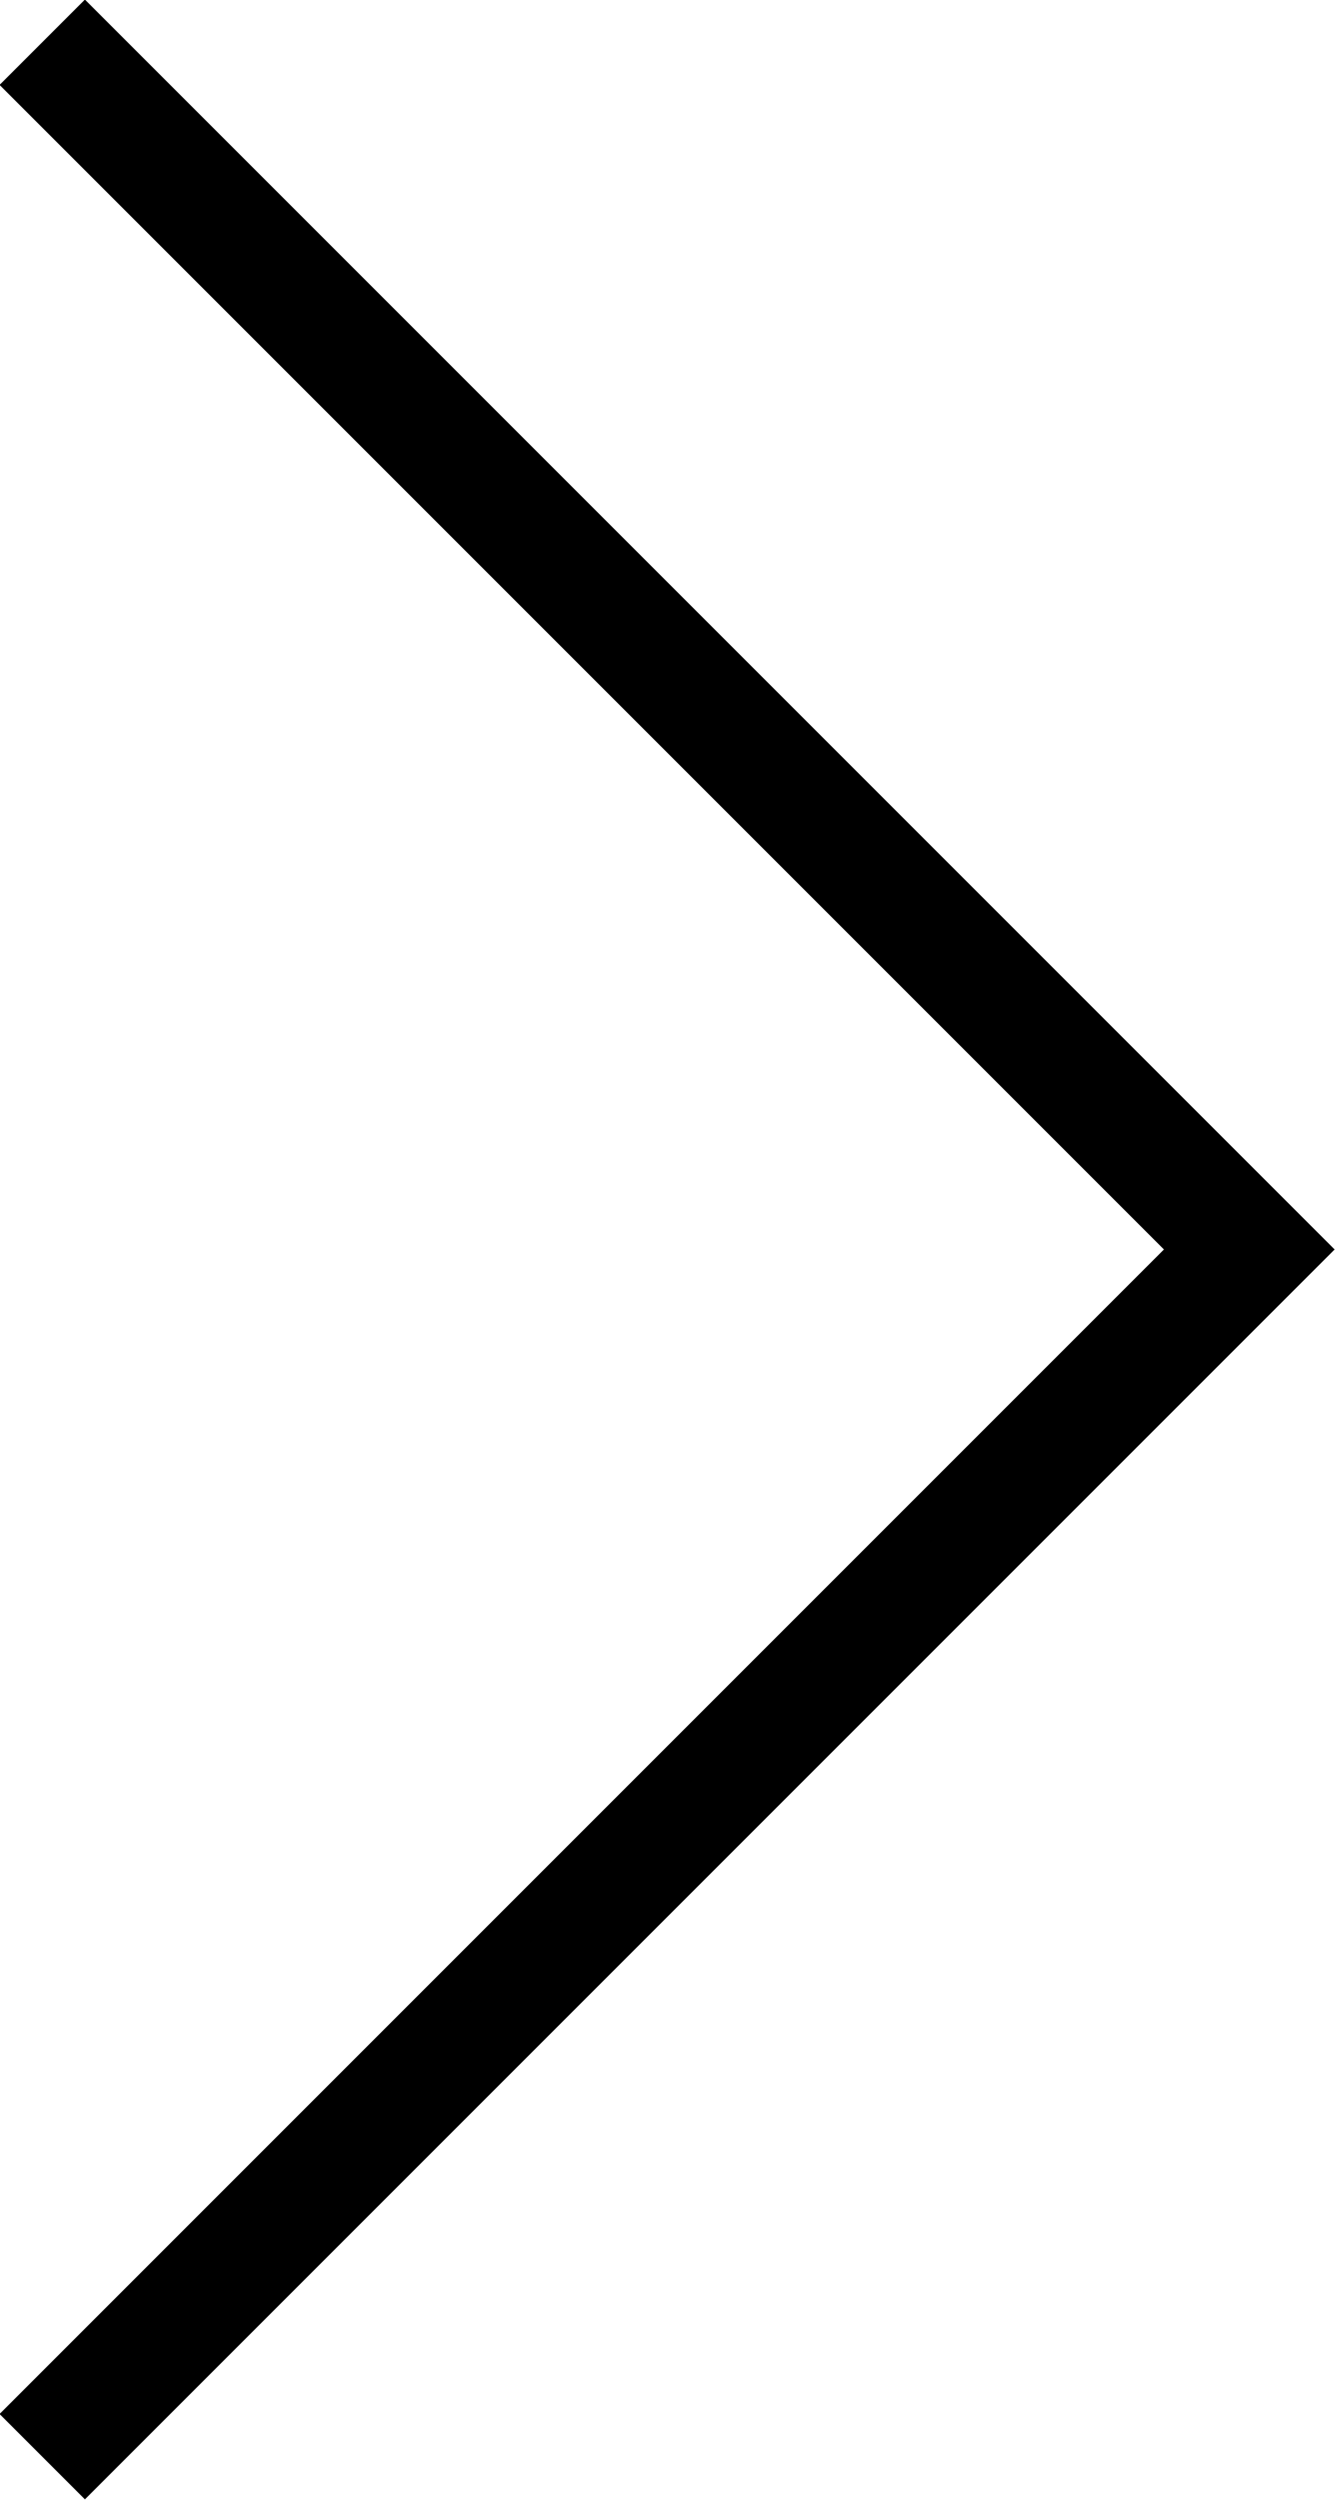 <svg xmlns="http://www.w3.org/2000/svg" viewBox="0 0 11.06 20.71"><defs><style>.cls-1{fill:none;stroke:#000;stroke-miterlimit:10;}</style></defs><g id="Layer_2" data-name="Layer 2"><g id="Layer_2-2" data-name="Layer 2"><polyline class="cls-1" points="0.35 0.35 10.35 10.35 0.35 20.35"/></g></g></svg>